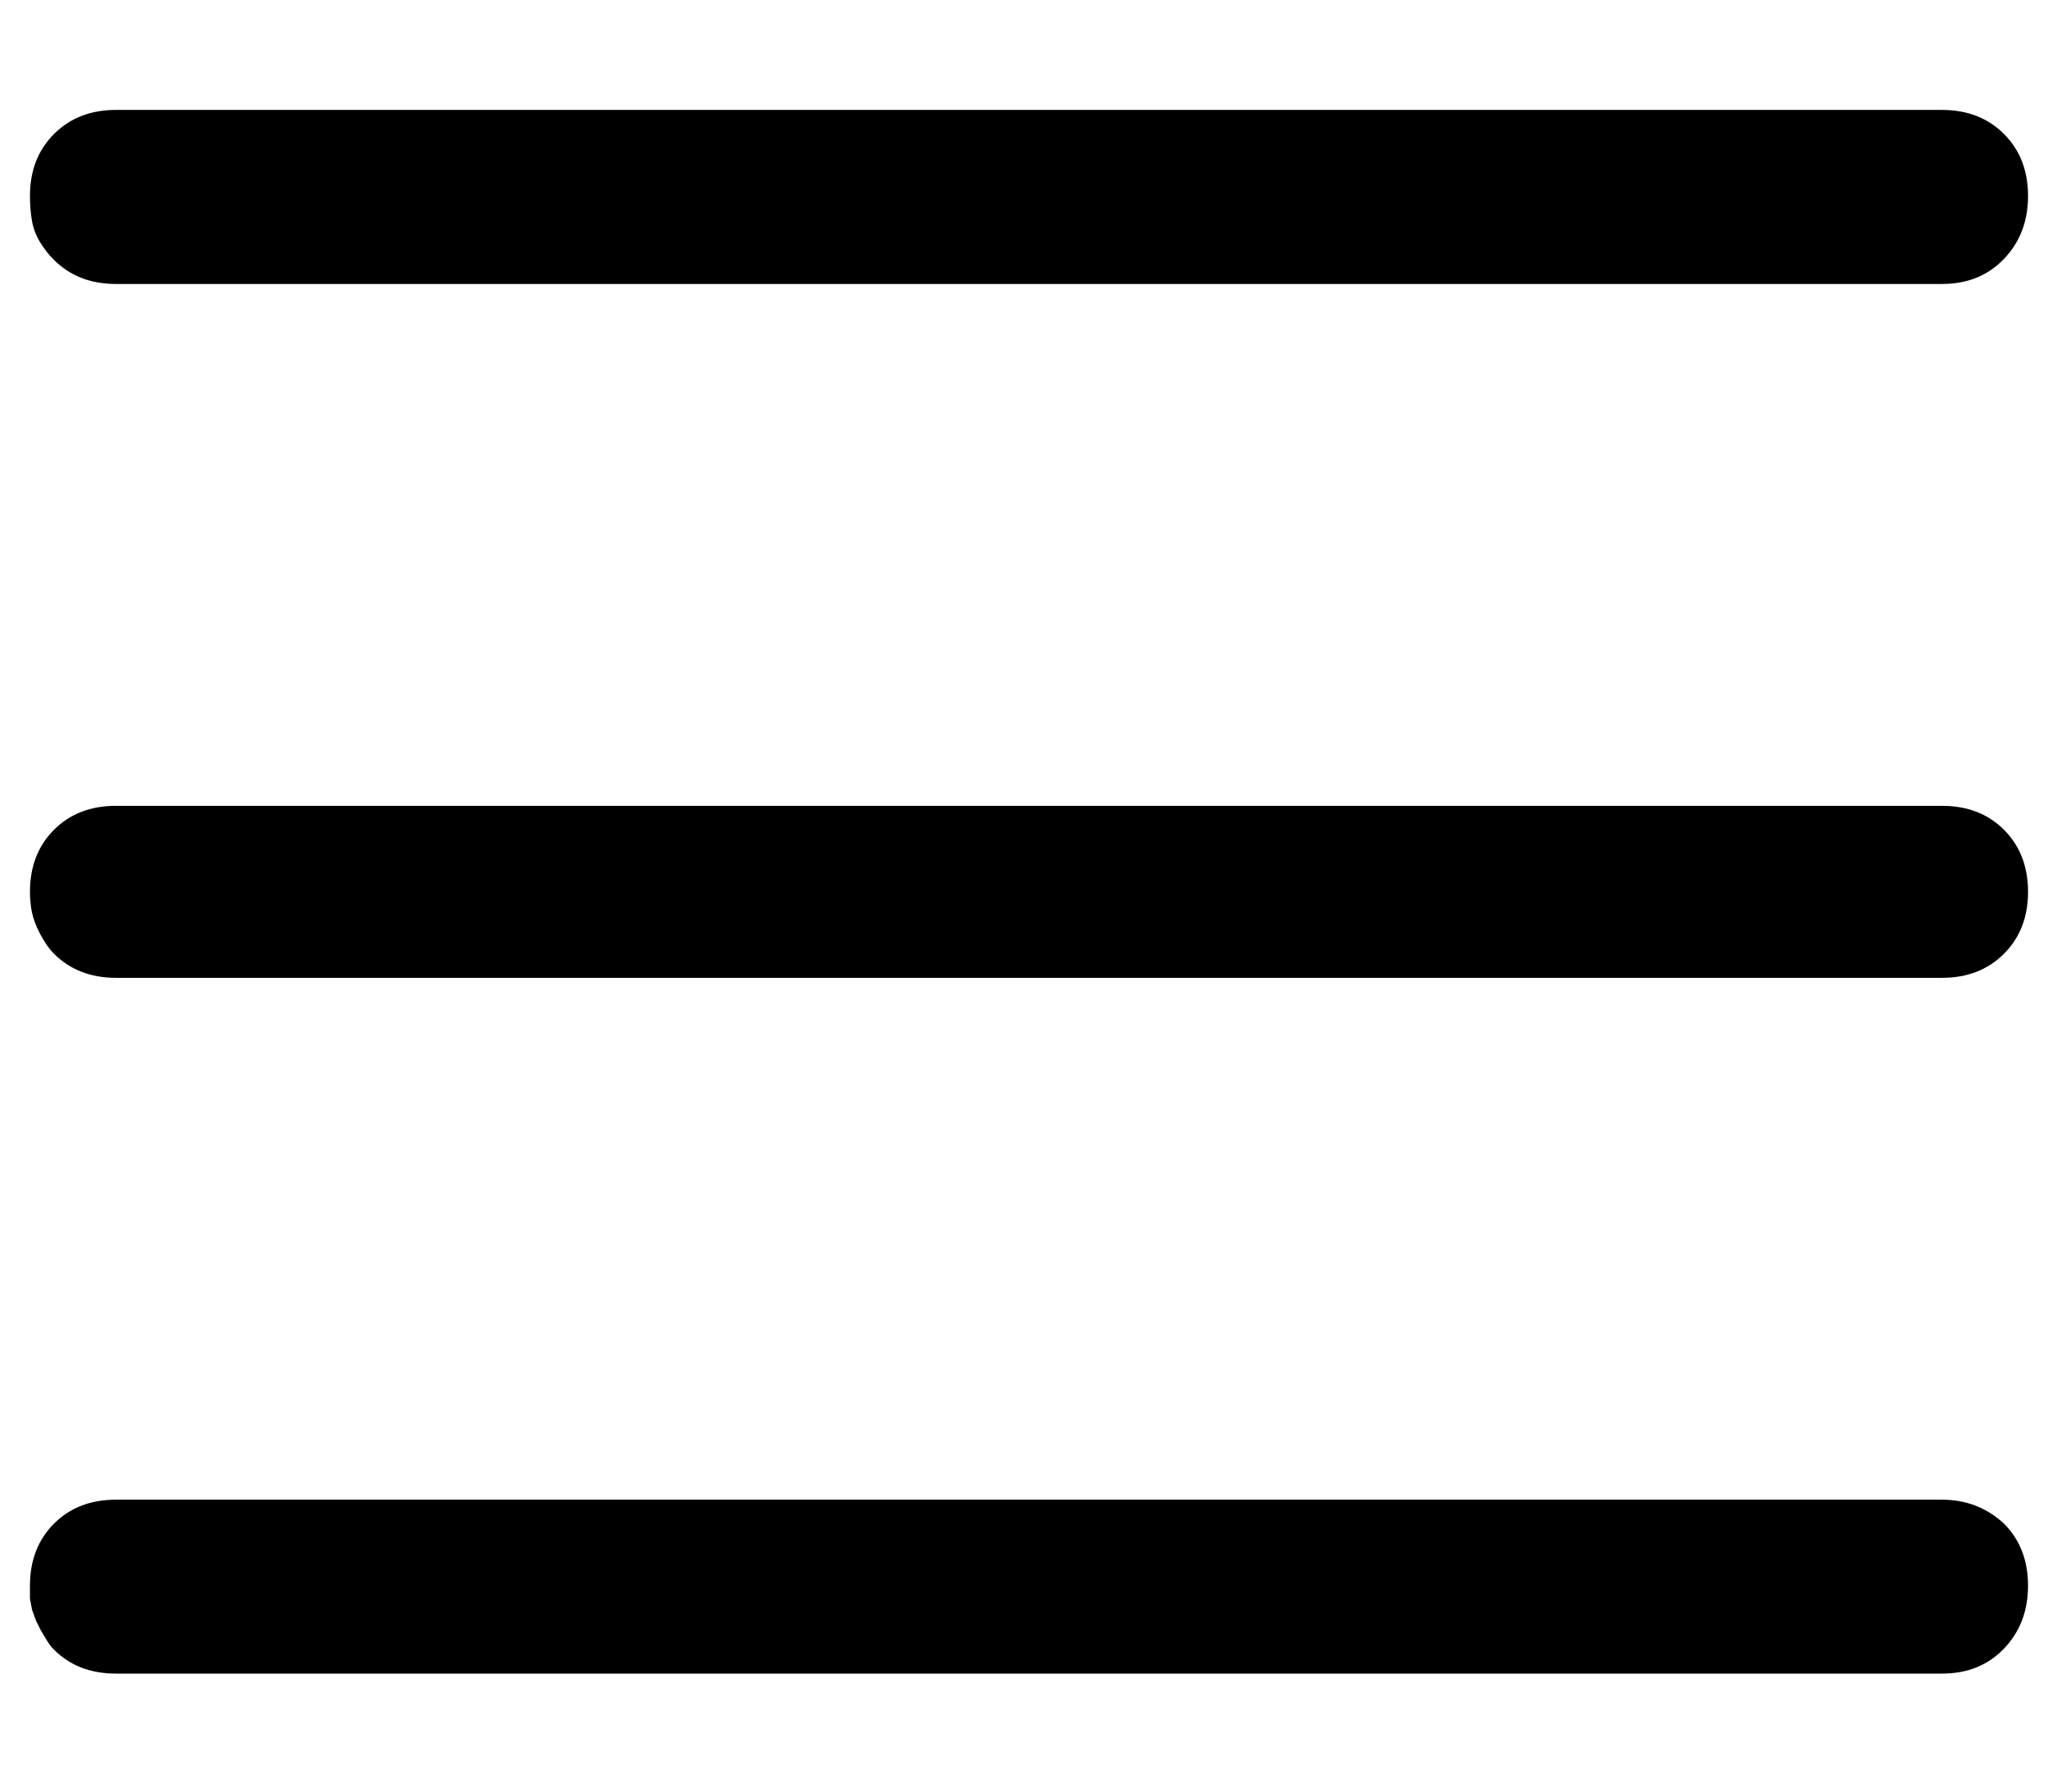 <svg xmlns="http://www.w3.org/2000/svg" width="16" height="14" fill="none" viewBox="0 0 16 14"><path fill="#000" d="M0.422 2.031C0.38 1.99 0.344 1.943 0.312 1.891C0.281 1.839 0.26 1.784 0.25 1.727C0.24 1.669 0.234 1.604 0.234 1.531C0.234 1.333 0.297 1.172 0.422 1.047C0.547 0.922 0.708 0.859 0.906 0.859H15.172C15.37 0.859 15.531 0.922 15.656 1.047C15.781 1.172 15.844 1.333 15.844 1.531C15.844 1.729 15.781 1.893 15.656 2.023C15.531 2.154 15.37 2.219 15.172 2.219H0.906C0.708 2.219 0.547 2.156 0.422 2.031ZM15.656 6.484C15.781 6.609 15.844 6.771 15.844 6.969C15.844 7.167 15.781 7.328 15.656 7.453C15.531 7.578 15.37 7.641 15.172 7.641H0.906C0.708 7.641 0.547 7.578 0.422 7.453C0.401 7.432 0.38 7.406 0.359 7.375C0.339 7.344 0.32 7.312 0.305 7.281C0.289 7.25 0.276 7.219 0.266 7.188C0.255 7.156 0.247 7.122 0.242 7.086C0.237 7.049 0.234 7.01 0.234 6.969C0.234 6.771 0.297 6.609 0.422 6.484C0.547 6.359 0.708 6.297 0.906 6.297H15.172C15.37 6.297 15.531 6.359 15.656 6.484ZM15.656 11.906C15.781 12.031 15.844 12.193 15.844 12.391C15.844 12.588 15.781 12.753 15.656 12.883C15.531 13.013 15.37 13.078 15.172 13.078H0.906C0.708 13.078 0.547 13.016 0.422 12.891C0.401 12.87 0.383 12.846 0.367 12.82L0.32 12.742L0.281 12.664L0.25 12.578L0.234 12.492V12.391C0.234 12.193 0.297 12.031 0.422 11.906C0.547 11.781 0.708 11.719 0.906 11.719H15.172C15.359 11.719 15.521 11.781 15.656 11.906Z"/></svg>